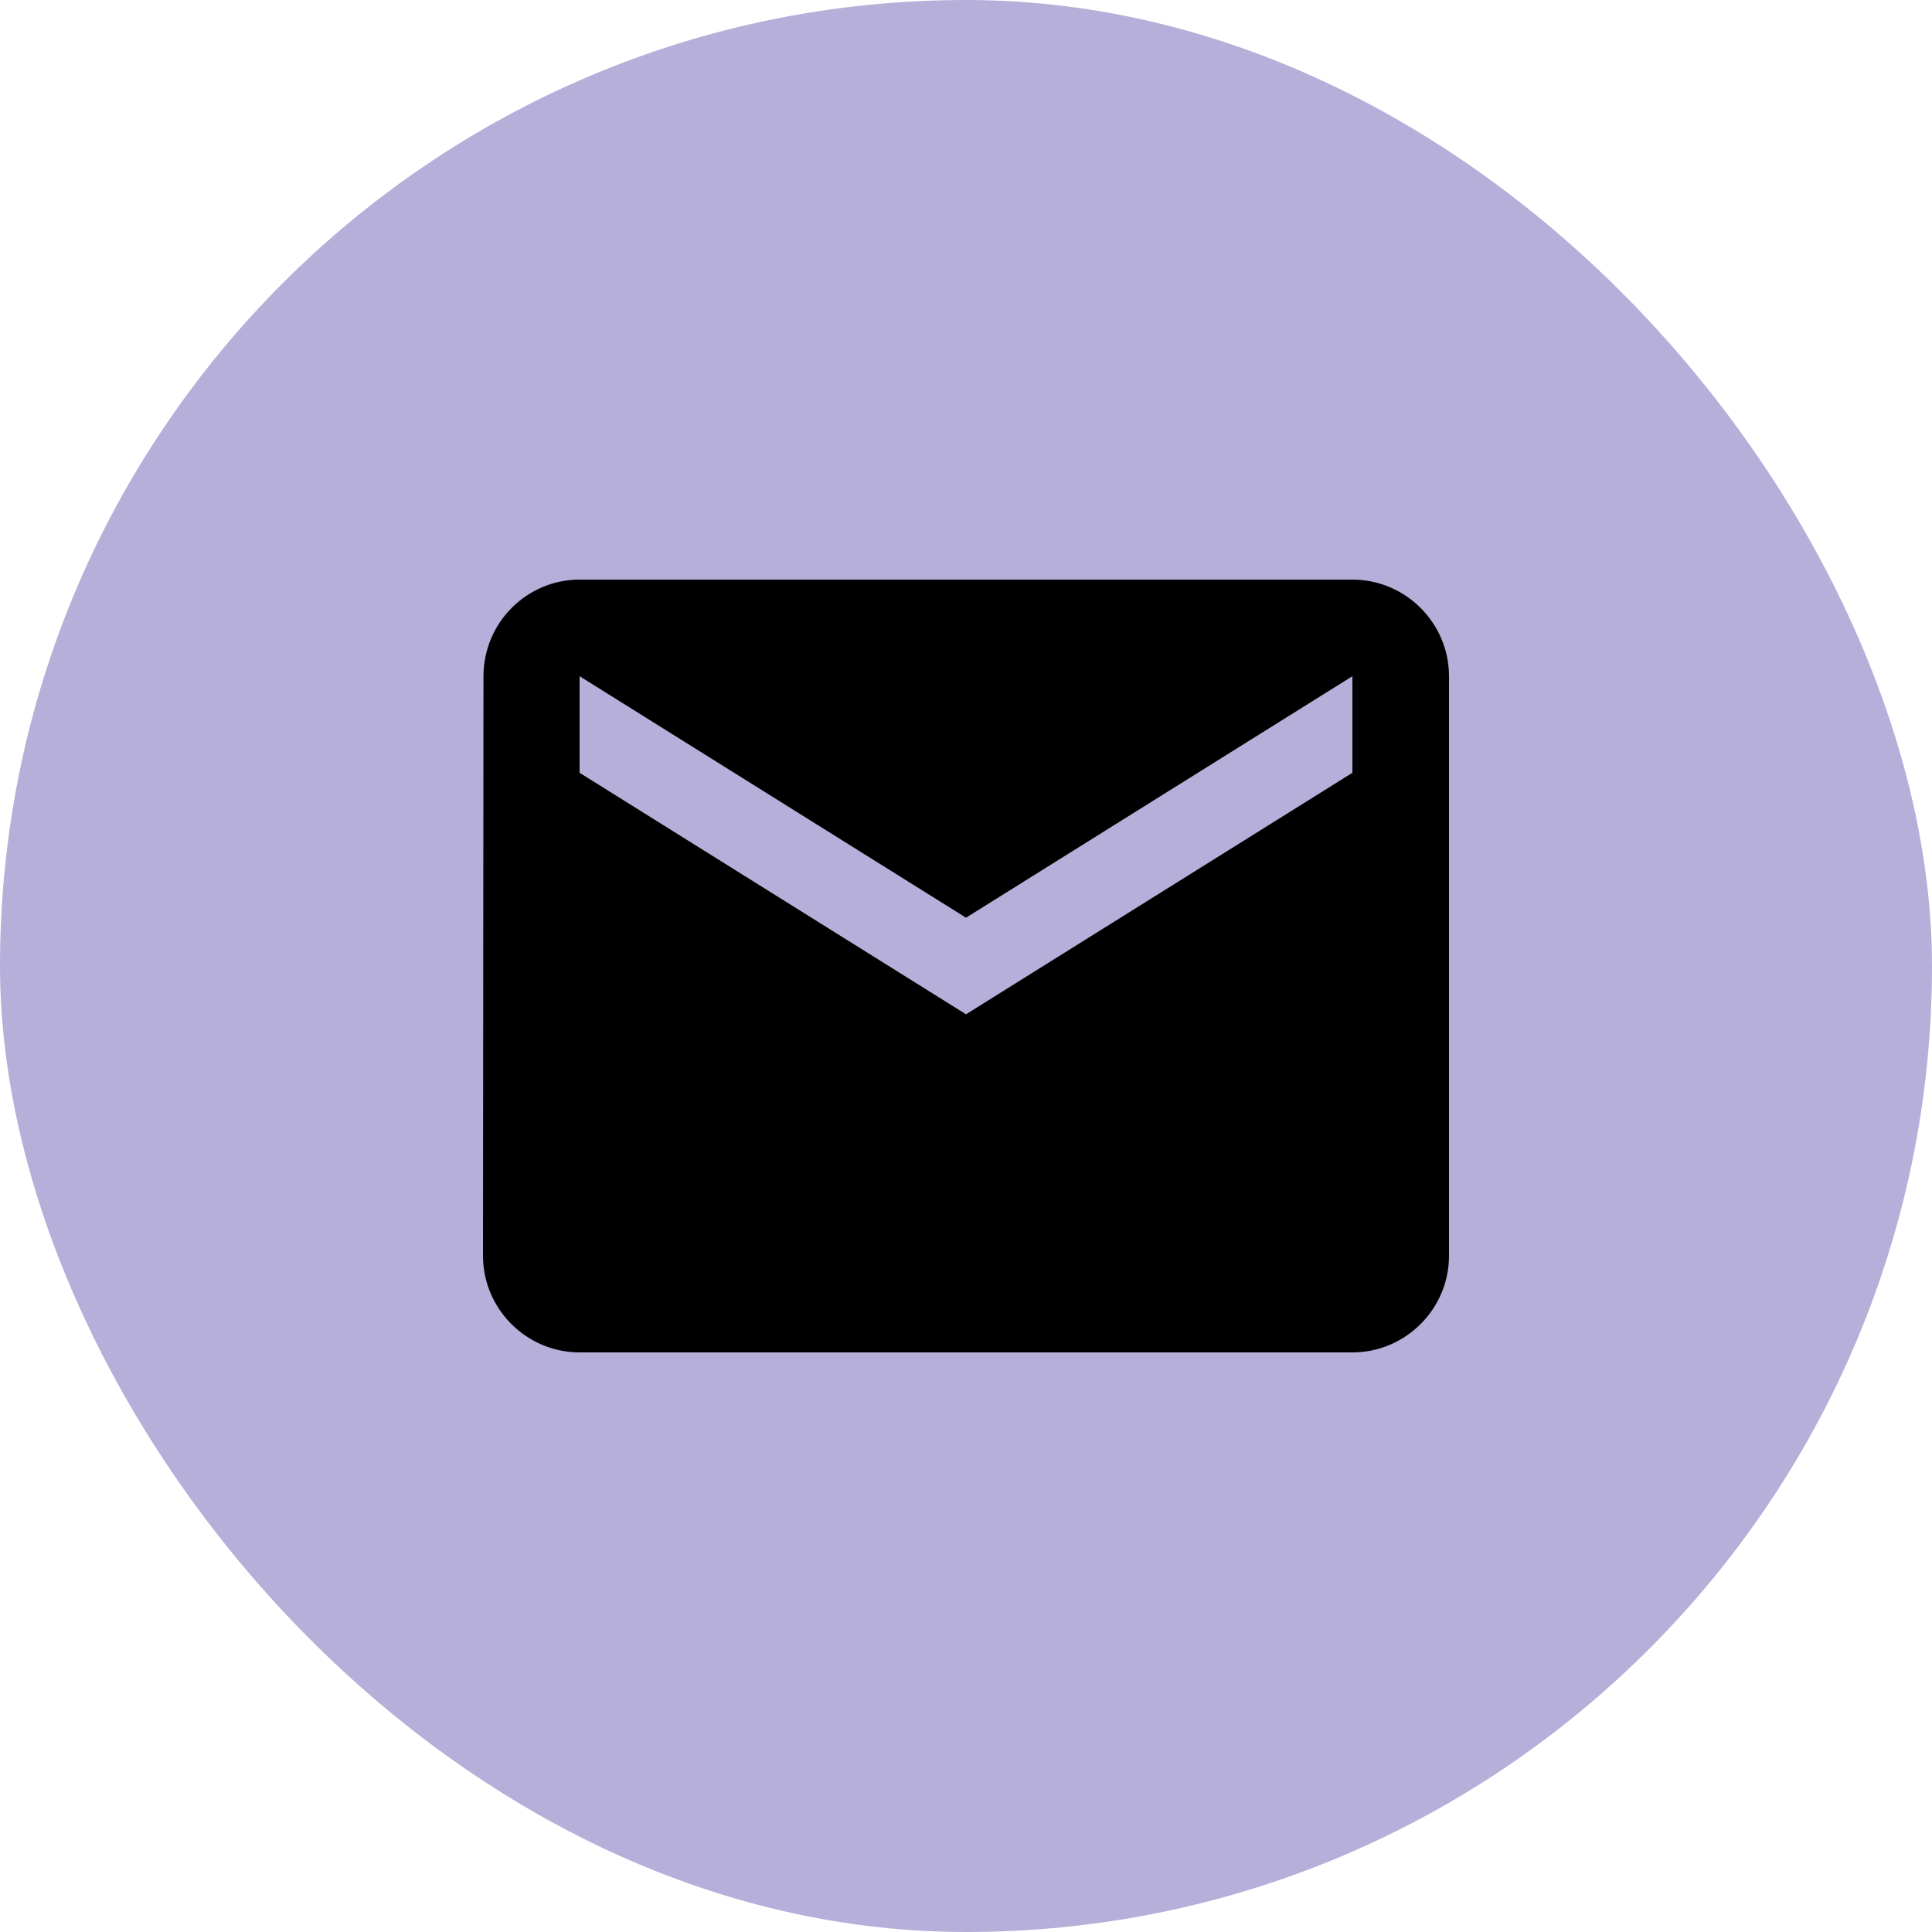 <?xml version="1.0" encoding="UTF-8"?>
<svg xmlns="http://www.w3.org/2000/svg" width="40" height="40" viewBox="0 0 40 40" fill="none">
  <rect width="40" height="40" rx="20" fill="#B6AFD9"></rect>
  <g clip-path="url(#clip0_1516_6867)">
    <path d="M28 12H12C10.9 12 10.01 12.9 10.01 14L10 26C10 27.1 10.9 28 12 28H28C29.1 28 30 27.1 30 26V14C30 12.9 29.1 12 28 12ZM28 16L20 21L12 16V14L20 19L28 14V16Z" fill="black"></path>
  </g>
  <defs>
    <clipPath id="clip0_1516_6867">
      <rect width="24" height="24" fill="white" transform="translate(8 8)"></rect>
    </clipPath>
  </defs>
</svg>
